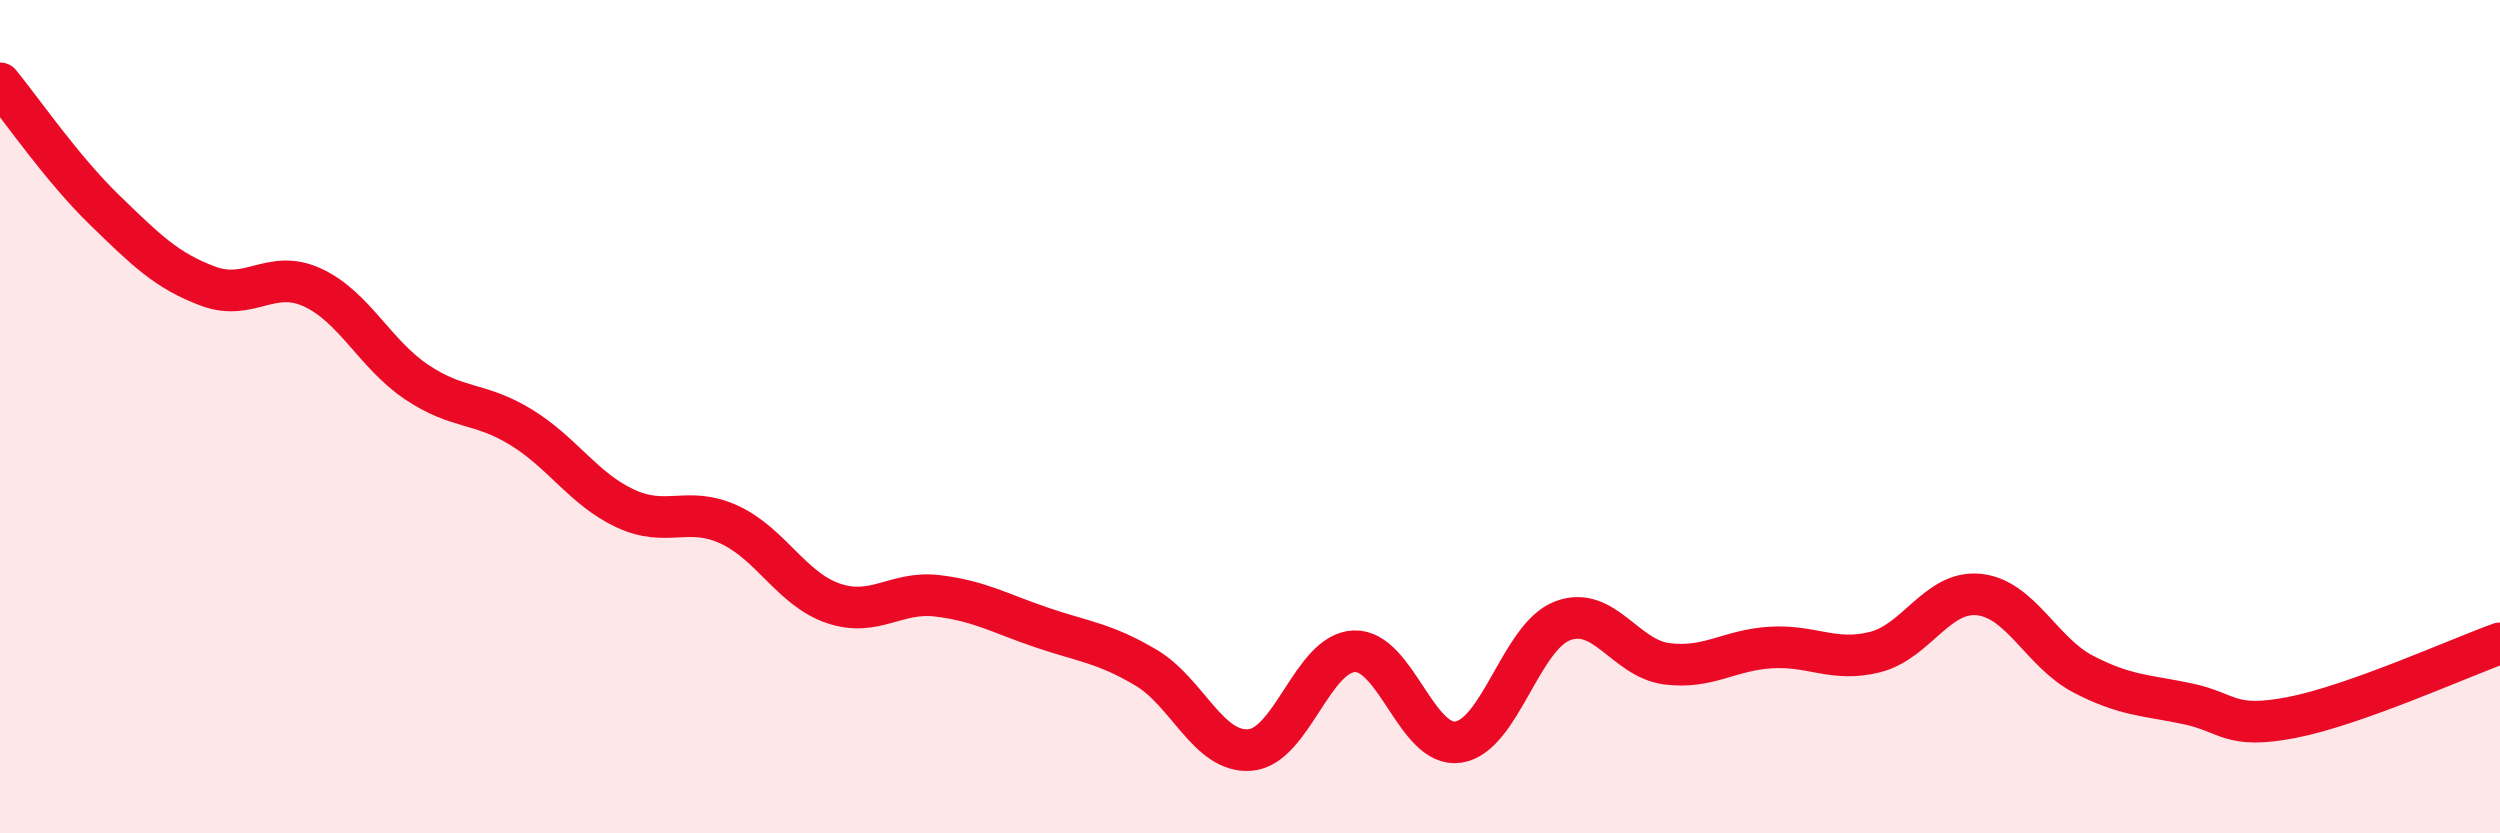 
    <svg width="60" height="20" viewBox="0 0 60 20" xmlns="http://www.w3.org/2000/svg">
      <path
        d="M 0,2 C 0.5,2.61 1.5,4.06 2.5,5.03 C 3.5,6 4,6.5 5,6.87 C 6,7.24 6.5,6.44 7.5,6.9 C 8.5,7.36 9,8.5 10,9.17 C 11,9.84 11.5,9.64 12.5,10.25 C 13.5,10.86 14,11.73 15,12.2 C 16,12.67 16.5,12.13 17.5,12.59 C 18.5,13.05 19,14.14 20,14.48 C 21,14.82 21.5,14.18 22.5,14.3 C 23.5,14.42 24,14.72 25,15.06 C 26,15.4 26.5,15.43 27.5,16.02 C 28.5,16.61 29,18.08 30,18 C 31,17.92 31.5,15.67 32.5,15.63 C 33.5,15.59 34,17.96 35,17.81 C 36,17.66 36.5,15.28 37.5,14.9 C 38.5,14.52 39,15.8 40,15.93 C 41,16.06 41.5,15.6 42.5,15.54 C 43.5,15.48 44,15.9 45,15.65 C 46,15.4 46.5,14.16 47.5,14.27 C 48.5,14.38 49,15.66 50,16.18 C 51,16.7 51.5,16.68 52.5,16.89 C 53.5,17.1 53.5,17.51 55,17.22 C 56.5,16.93 59,15.8 60,15.44L60 20L0 20Z"
        fill="#EB0A25"
        opacity="0.1"
        stroke-linecap="round"
        stroke-linejoin="round"
      />
      <path
        d="M 0,2 C 0.5,2.61 1.5,4.06 2.5,5.03 C 3.5,6 4,6.5 5,6.87 C 6,7.24 6.5,6.44 7.5,6.9 C 8.5,7.36 9,8.5 10,9.17 C 11,9.84 11.5,9.64 12.5,10.25 C 13.5,10.86 14,11.73 15,12.2 C 16,12.67 16.5,12.13 17.5,12.59 C 18.5,13.05 19,14.14 20,14.48 C 21,14.82 21.5,14.18 22.5,14.3 C 23.5,14.42 24,14.72 25,15.06 C 26,15.4 26.5,15.43 27.5,16.02 C 28.5,16.61 29,18.08 30,18 C 31,17.92 31.5,15.67 32.5,15.63 C 33.5,15.59 34,17.96 35,17.81 C 36,17.66 36.5,15.28 37.5,14.9 C 38.5,14.52 39,15.8 40,15.93 C 41,16.06 41.5,15.6 42.5,15.54 C 43.5,15.48 44,15.9 45,15.65 C 46,15.4 46.5,14.16 47.5,14.27 C 48.5,14.38 49,15.66 50,16.18 C 51,16.7 51.5,16.68 52.5,16.89 C 53.5,17.1 53.5,17.51 55,17.22 C 56.5,16.93 59,15.8 60,15.44"
        stroke="#EB0A25"
        stroke-width="1"
        fill="none"
        stroke-linecap="round"
        stroke-linejoin="round"
      />
    </svg>
  